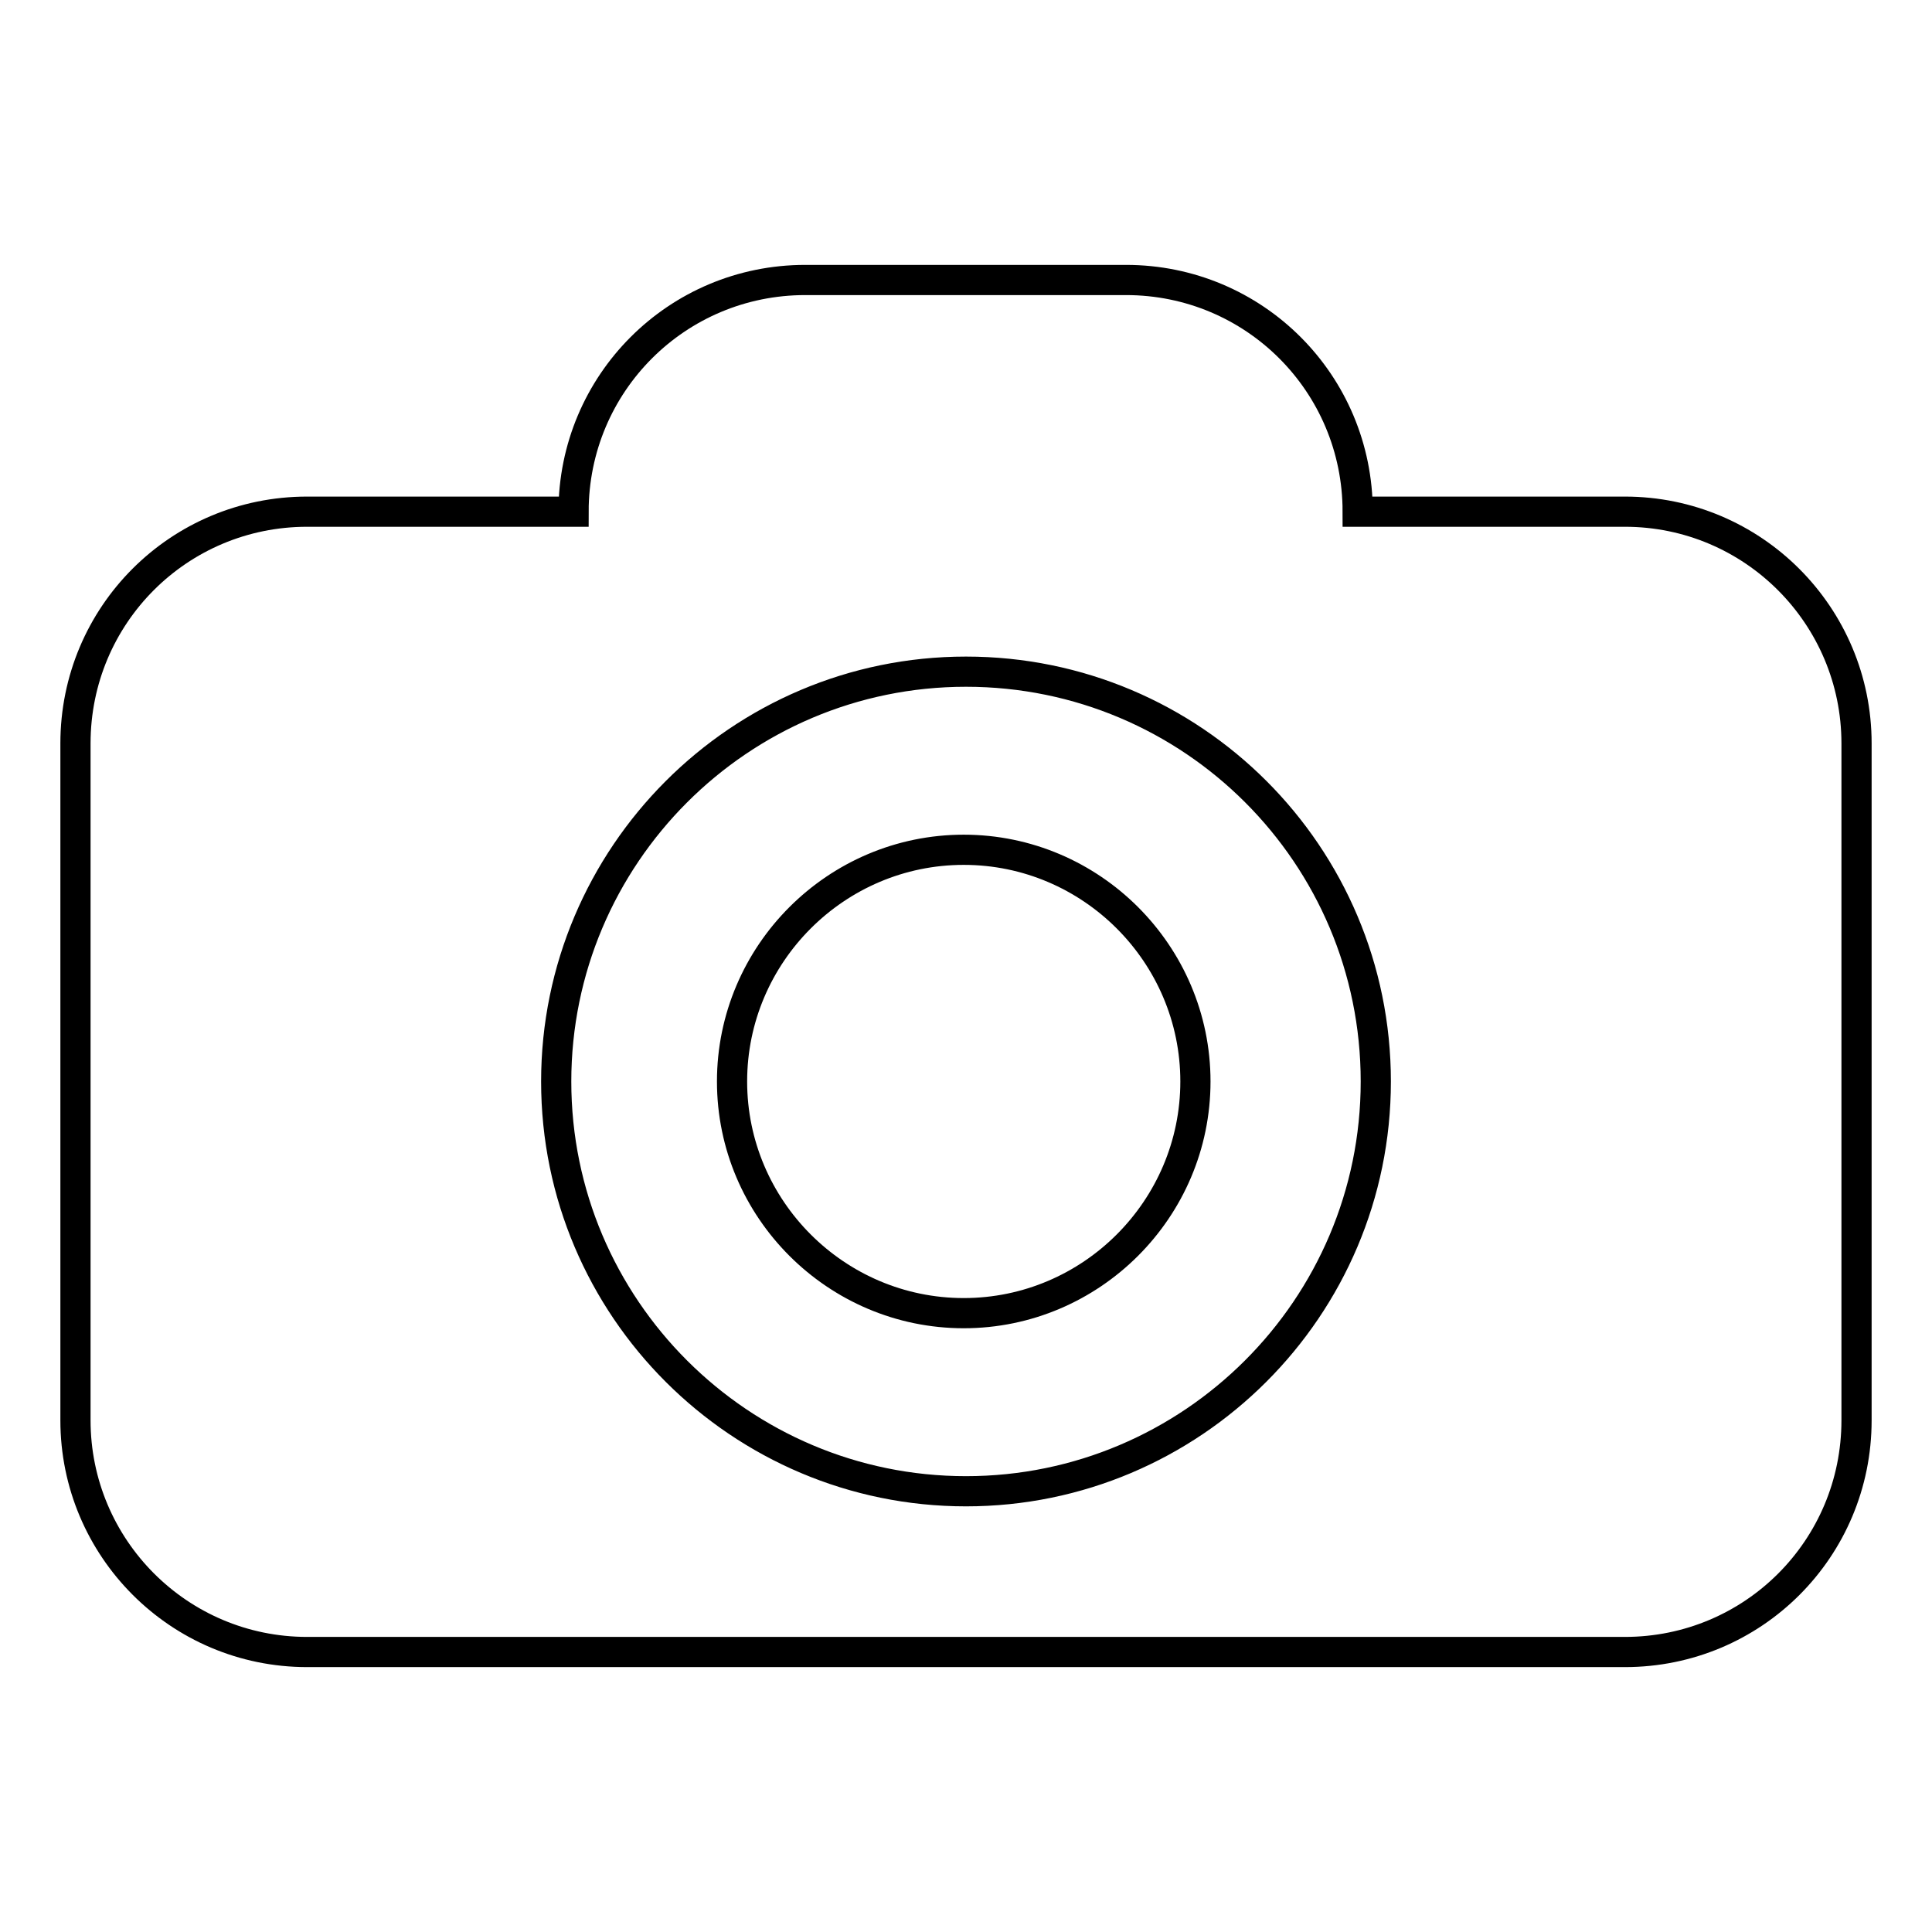 <?xml version="1.0" encoding="utf-8"?>
<!-- Svg Vector Icons : http://www.onlinewebfonts.com/icon -->
<!DOCTYPE svg PUBLIC "-//W3C//DTD SVG 1.1//EN" "http://www.w3.org/Graphics/SVG/1.1/DTD/svg11.dtd">
<svg version="1.1" xmlns="http://www.w3.org/2000/svg" xmlns:xlink="http://www.w3.org/1999/xlink" x="0px" y="0px" viewBox="0 0 256 256" enable-background="new 0 0 256 256" xml:space="preserve">
<g> <path stroke-width="4" fill-opacity="0" stroke="#000000"  d="M127.7,112.6c-16.9,0-30.7,13.8-30.7,30.7c0,16.9,13.8,30.7,30.7,30.7c16.9,0,30.7-13.8,30.7-30.7 C158.4,126.4,144.6,112.6,127.7,112.6L127.7,112.6z M215.3,67.8h-35.4c0-17-13.7-30.7-30.7-30.7h-42.5c-17,0-30.7,13.7-30.7,30.7 H40.7c-17,0-30.7,13.7-30.7,30.7v89.7c0,16.9,13.7,30.7,30.7,30.7h174.6c17,0,30.7-13.7,30.7-30.7V98.5 C246,81.6,232.3,67.8,215.3,67.8L215.3,67.8z M128,197.6c-29.9,0-54.3-24.3-54.3-54.3c0-29.9,24.3-54.3,54.3-54.3 s54.3,24.3,54.3,54.3C182.3,173.3,157.9,197.6,128,197.6L128,197.6z"/></g>
</svg>